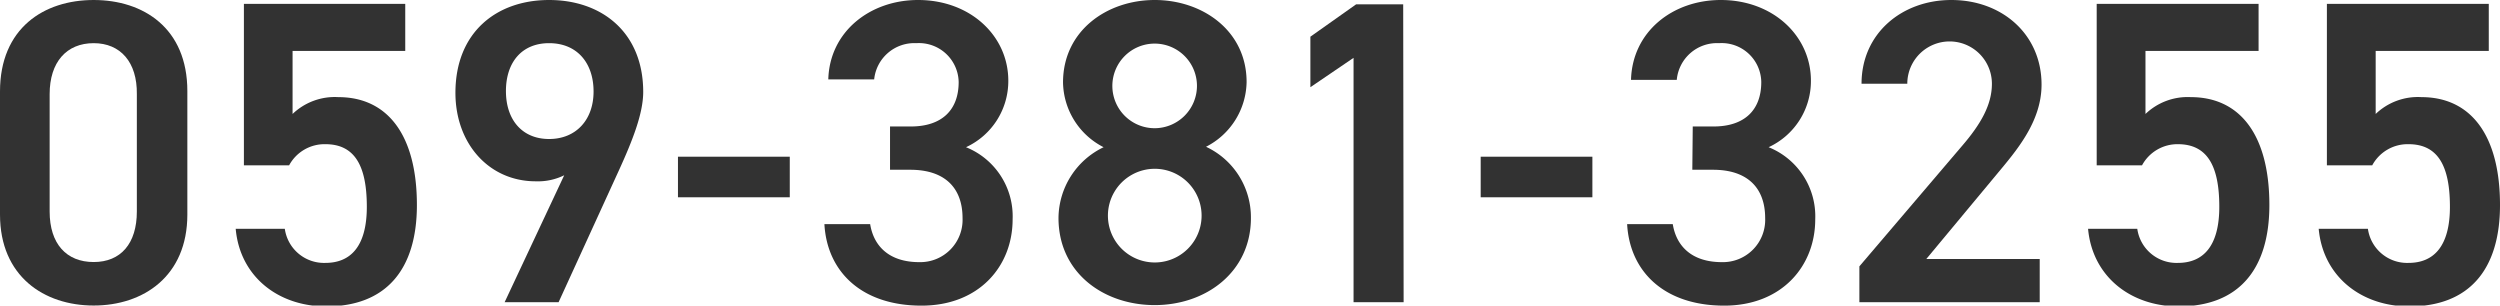 <svg xmlns="http://www.w3.org/2000/svg" viewBox="0 0 231.65 28.31"><g id="Layer_2" data-name="Layer 2"><g id="レイヤー_4" data-name="レイヤー 4"><path d="M8.68,28.31C4.08,28.31,0,25.6,0,19.88V8.48C0,2.6,4.08,0,8.68,0s8.68,2.6,8.68,8.44V19.88C17.36,25.6,13.28,28.31,8.68,28.31ZM8.68,4C6.16,4,4.6,5.76,4.6,8.72V19.6c0,3,1.56,4.68,4.08,4.68s4-1.72,4-4.68V8.72C12.72,5.76,11.16,4,8.68,4Z" fill="#323232"/><path d="M26.79,15.32H22.6V.36H37.55V4.72H27.11v5.84A5.65,5.65,0,0,1,31.35,9c4.6,0,7.28,3.56,7.28,10,0,6-2.88,9.39-8.4,9.39-4.48,0-8-2.79-8.39-7.19h4.55a3.67,3.67,0,0,0,3.76,3.16c2.36,0,3.84-1.56,3.84-5.2,0-3.8-1.12-5.8-3.84-5.8A3.73,3.73,0,0,0,26.79,15.32Z" fill="#323232"/><path d="M52.28,16.24a5.51,5.51,0,0,1-2.64.56c-4.32,0-7.44-3.48-7.44-8.2C42.2,3,46,0,50.88,0S59.6,3,59.6,8.52c0,2-1,4.52-2.24,7.24L51.76,28h-5ZM50.88,4c-2.52,0-4,1.76-4,4.44s1.52,4.44,4,4.44S55,11.12,55,8.48,53.48,4,50.88,4Z" fill="#323232"/><path d="M62.82,14.52H73.18v3.76H62.82Z" fill="#323232"/><path d="M82.47,11.72h1.92c2.88,0,4.44-1.52,4.44-4.12A3.68,3.68,0,0,0,84.91,4,3.74,3.74,0,0,0,81,7.36H76.75C76.87,2.92,80.63,0,85.07,0c4.84,0,8.36,3.32,8.36,7.48a6.75,6.75,0,0,1-3.92,6.16,6.9,6.9,0,0,1,4.32,6.68c0,4.36-3.12,8-8.44,8-5.6,0-8.76-3.19-9-7.55h4.24c.32,2,1.72,3.52,4.56,3.52a3.92,3.92,0,0,0,4-4.08c0-2.8-1.64-4.48-4.84-4.48H82.47Z" fill="#323232"/><path d="M102.26,13.64a6.86,6.86,0,0,1-3.76-6C98.5,2.84,102.58,0,107,0s8.51,2.84,8.51,7.6a6.86,6.86,0,0,1-3.76,6,7.21,7.21,0,0,1,4.16,6.6c0,5-4.16,8.07-8.91,8.07s-8.92-3-8.92-8.07A7.34,7.34,0,0,1,102.26,13.64ZM107,24.32a4.34,4.34,0,0,0,0-8.68,4.34,4.34,0,0,0,0,8.68Zm0-12.44a3.93,3.93,0,0,0,3.91-4,3.92,3.92,0,1,0-3.91,4Z" fill="#323232"/><path d="M130.06,28h-4.64V5.36l-4,2.72V3.4l4.24-3h4.36Z" fill="#323232"/><path d="M137.2,14.52h10.35v3.76H137.2Z" fill="#323232"/><path d="M156.85,11.72h1.92c2.88,0,4.43-1.52,4.43-4.12A3.67,3.67,0,0,0,159.29,4a3.74,3.74,0,0,0-3.92,3.4h-4.24C151.25,2.92,155,0,159.45,0c4.83,0,8.35,3.32,8.35,7.48a6.75,6.75,0,0,1-3.92,6.16,6.9,6.9,0,0,1,4.32,6.68c0,4.36-3.12,8-8.43,8-5.6,0-8.76-3.19-9-7.55H155c.32,2,1.72,3.52,4.56,3.52a3.92,3.92,0,0,0,4-4.08c0-2.8-1.64-4.48-4.83-4.48h-1.92Z" fill="#323232"/><path d="M189,28H172.29V24.68l9.48-11.12c1.8-2.08,2.8-3.88,2.8-5.8a3.92,3.92,0,0,0-7.84,0h-4.24c0-4.68,3.76-7.76,8.32-7.76,4.72,0,8.36,3.2,8.36,7.84,0,3.48-2.4,6.2-4.16,8.32L178.49,24H189Z" fill="#323232"/><path d="M198.48,15.32h-4.2V.36h15V4.72H198.8v5.84A5.65,5.65,0,0,1,203,9c4.6,0,7.28,3.56,7.28,10,0,6-2.88,9.39-8.4,9.39-4.48,0-8-2.79-8.4-7.19h4.56a3.67,3.67,0,0,0,3.76,3.16c2.36,0,3.84-1.56,3.84-5.2,0-3.8-1.12-5.8-3.84-5.8A3.73,3.73,0,0,0,198.48,15.32Z" fill="#323232"/><path d="M219.81,15.32h-4.2V.36h15V4.72H220.13v5.84A5.65,5.65,0,0,1,224.37,9c4.6,0,7.28,3.56,7.28,10,0,6-2.88,9.39-8.4,9.39-4.48,0-8-2.79-8.4-7.19h4.56a3.67,3.67,0,0,0,3.76,3.16c2.36,0,3.84-1.56,3.84-5.2,0-3.8-1.12-5.8-3.84-5.8A3.73,3.73,0,0,0,219.81,15.32Z" fill="#323232"/></g></g></svg>